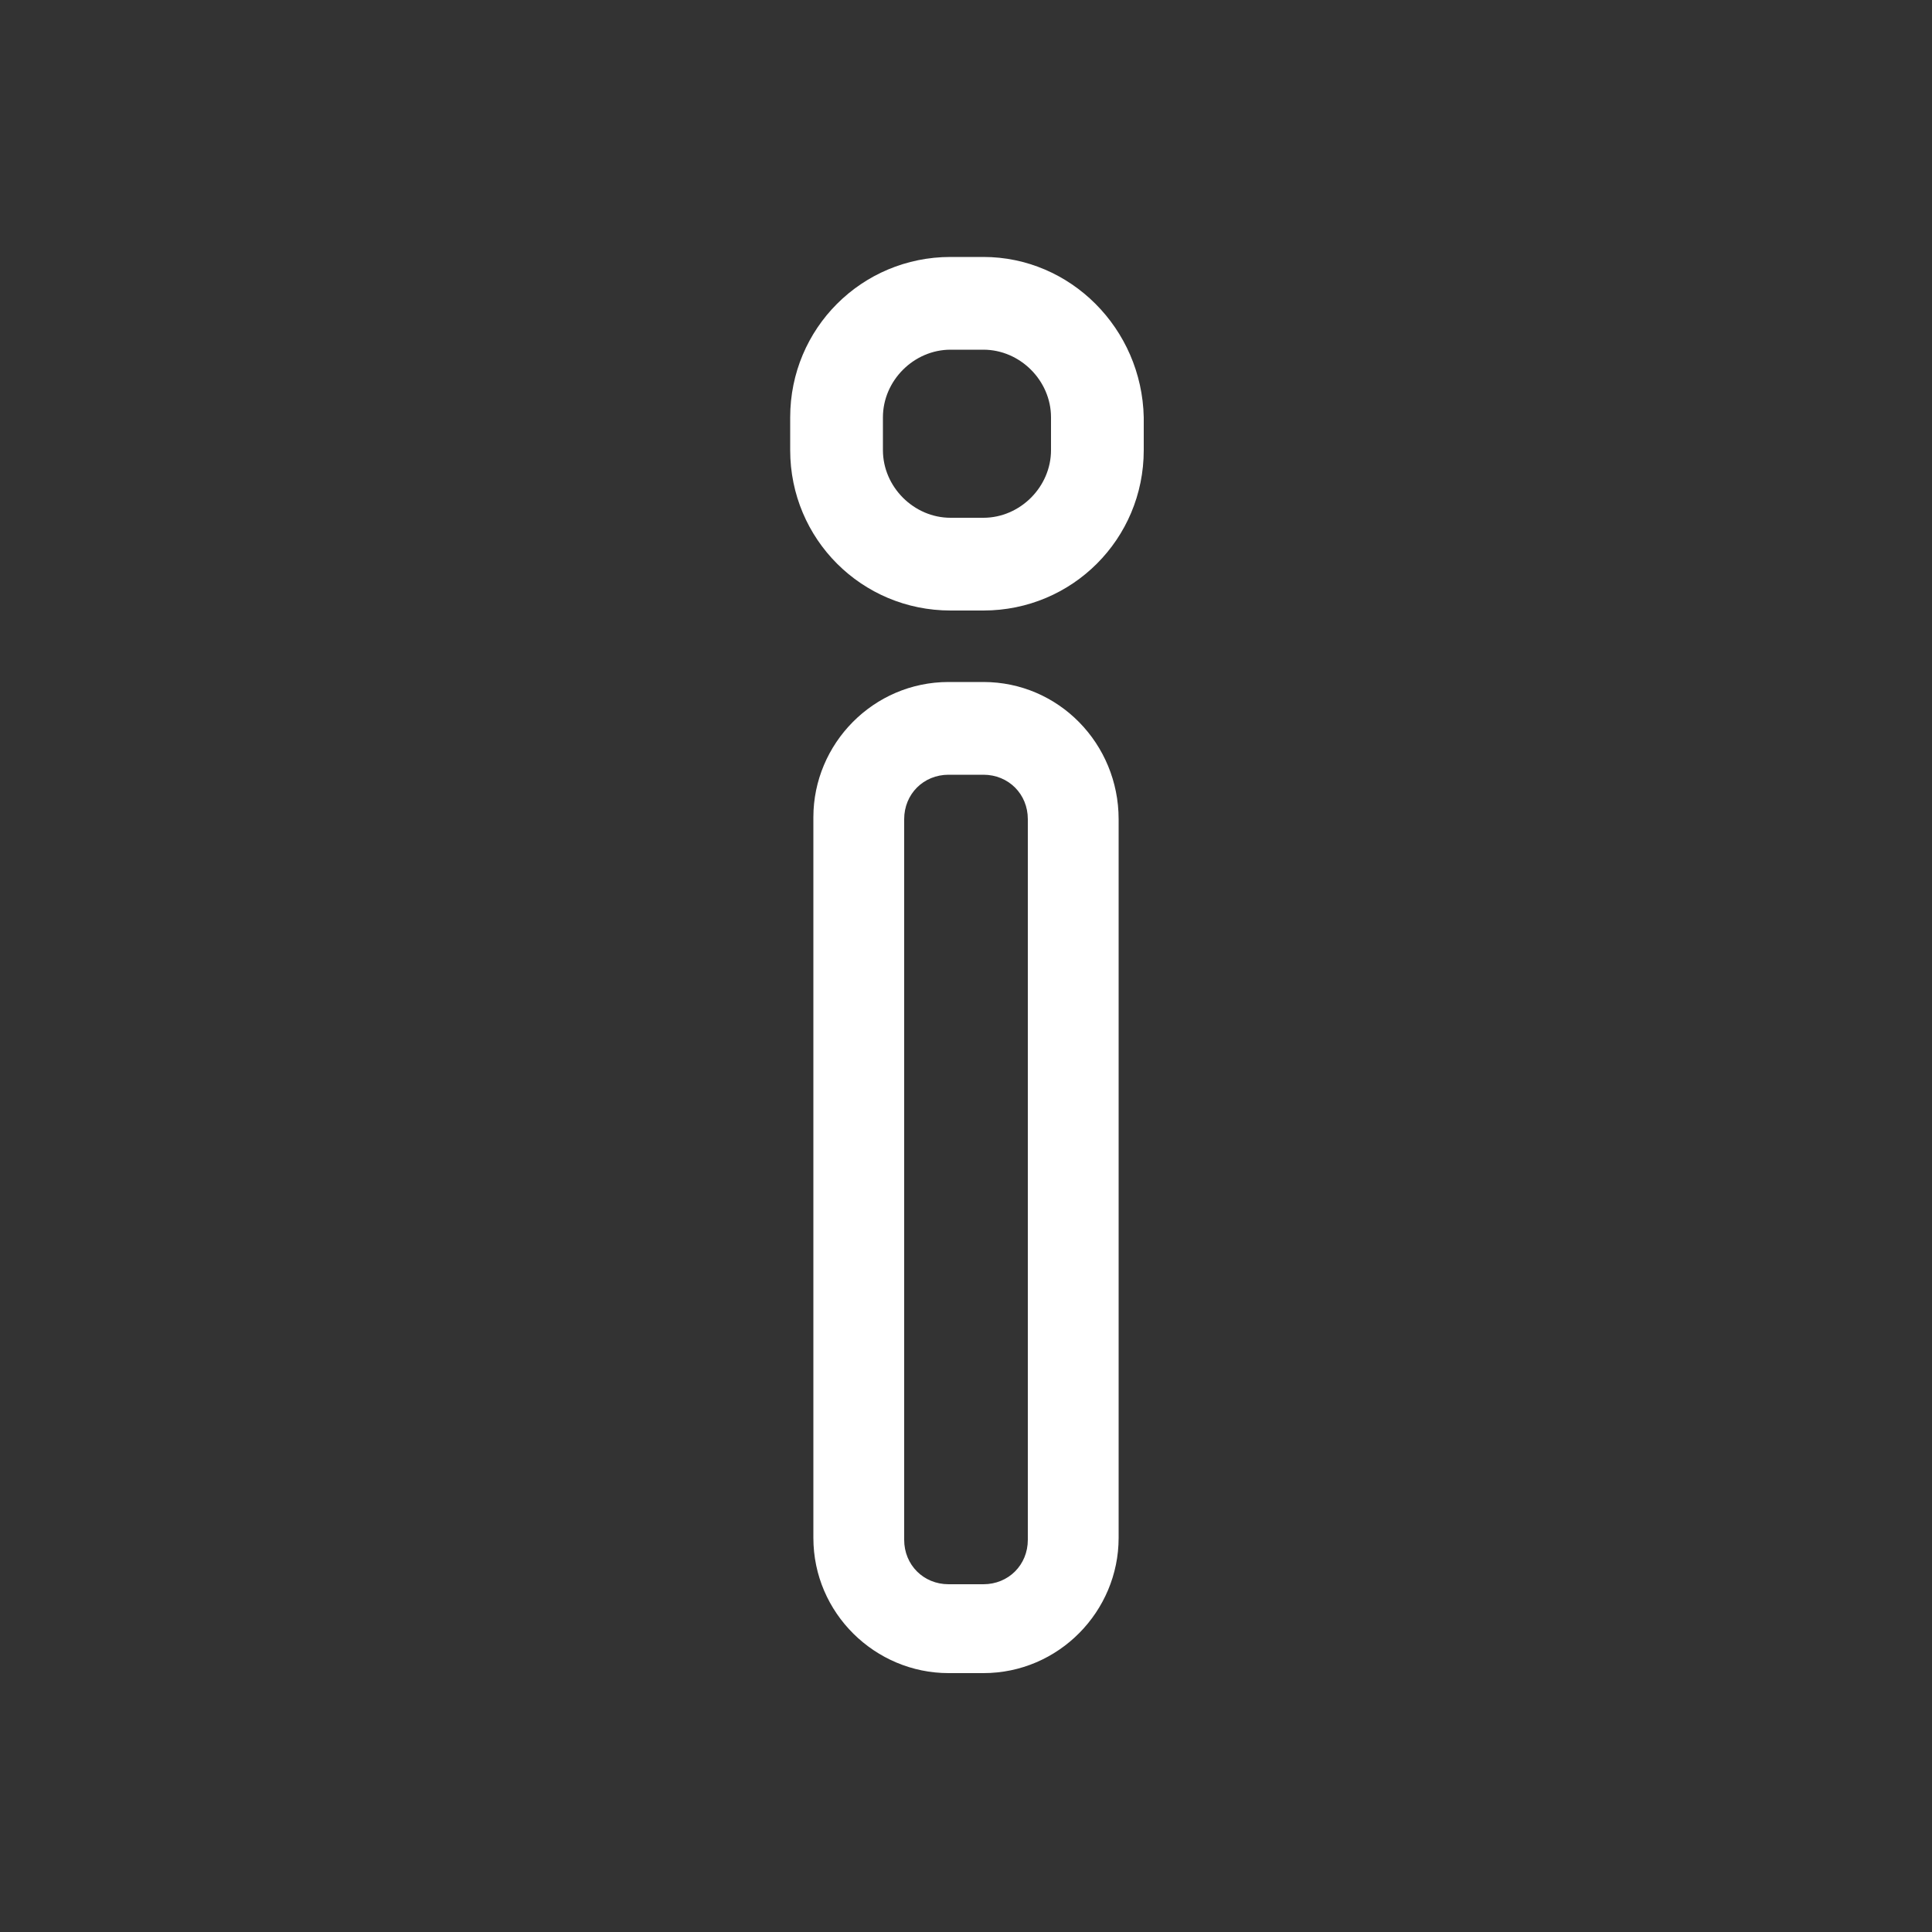 <svg version="1.1" id="Layer_1" xmlns="http://www.w3.org/2000/svg" xmlns:xlink="http://www.w3.org/1999/xlink" x="0px" y="0px" viewBox="0 0 100 100" enable-background="new 0 0 100 100" xml:space="preserve">
    <rect x="0" y="0" width="100" height="100" fill="#333333" stroke="none"/>
    <g>
        <path fill="#FFFFFF" d="M50.9,35.3h-1.8c-3.9,0-7,3.2-7,7v37.3c0,3.9,3.2,7,7,7h1.8c3.9,0,7-3.2,7-7V42.4
		C57.9,38.5,54.8,35.3,50.9,35.3z M53.2,79.7c0,1.3-1,2.3-2.3,2.3h-1.8c-1.3,0-2.3-1-2.3-2.3V42.4c0-1.3,1-2.3,2.3-2.3h1.8
		c1.3,0,2.3,1,2.3,2.3V79.7z" />
        <path fill="#FFFFFF" d="M50.9,13.3h-1.7c-4.6,0-8.3,3.7-8.3,8.3v1.7c0,4.6,3.7,8.3,8.3,8.3h1.7c4.6,0,8.3-3.7,8.3-8.3v-1.7
		C59.1,17,55.4,13.3,50.9,13.3z M54.4,23.3c0,1.9-1.6,3.5-3.5,3.5h-1.7c-1.9,0-3.5-1.6-3.5-3.5v-1.7c0-1.9,1.6-3.5,3.5-3.5h1.7
		c1.9,0,3.5,1.6,3.5,3.5V23.3z" />
    </g>
</svg>